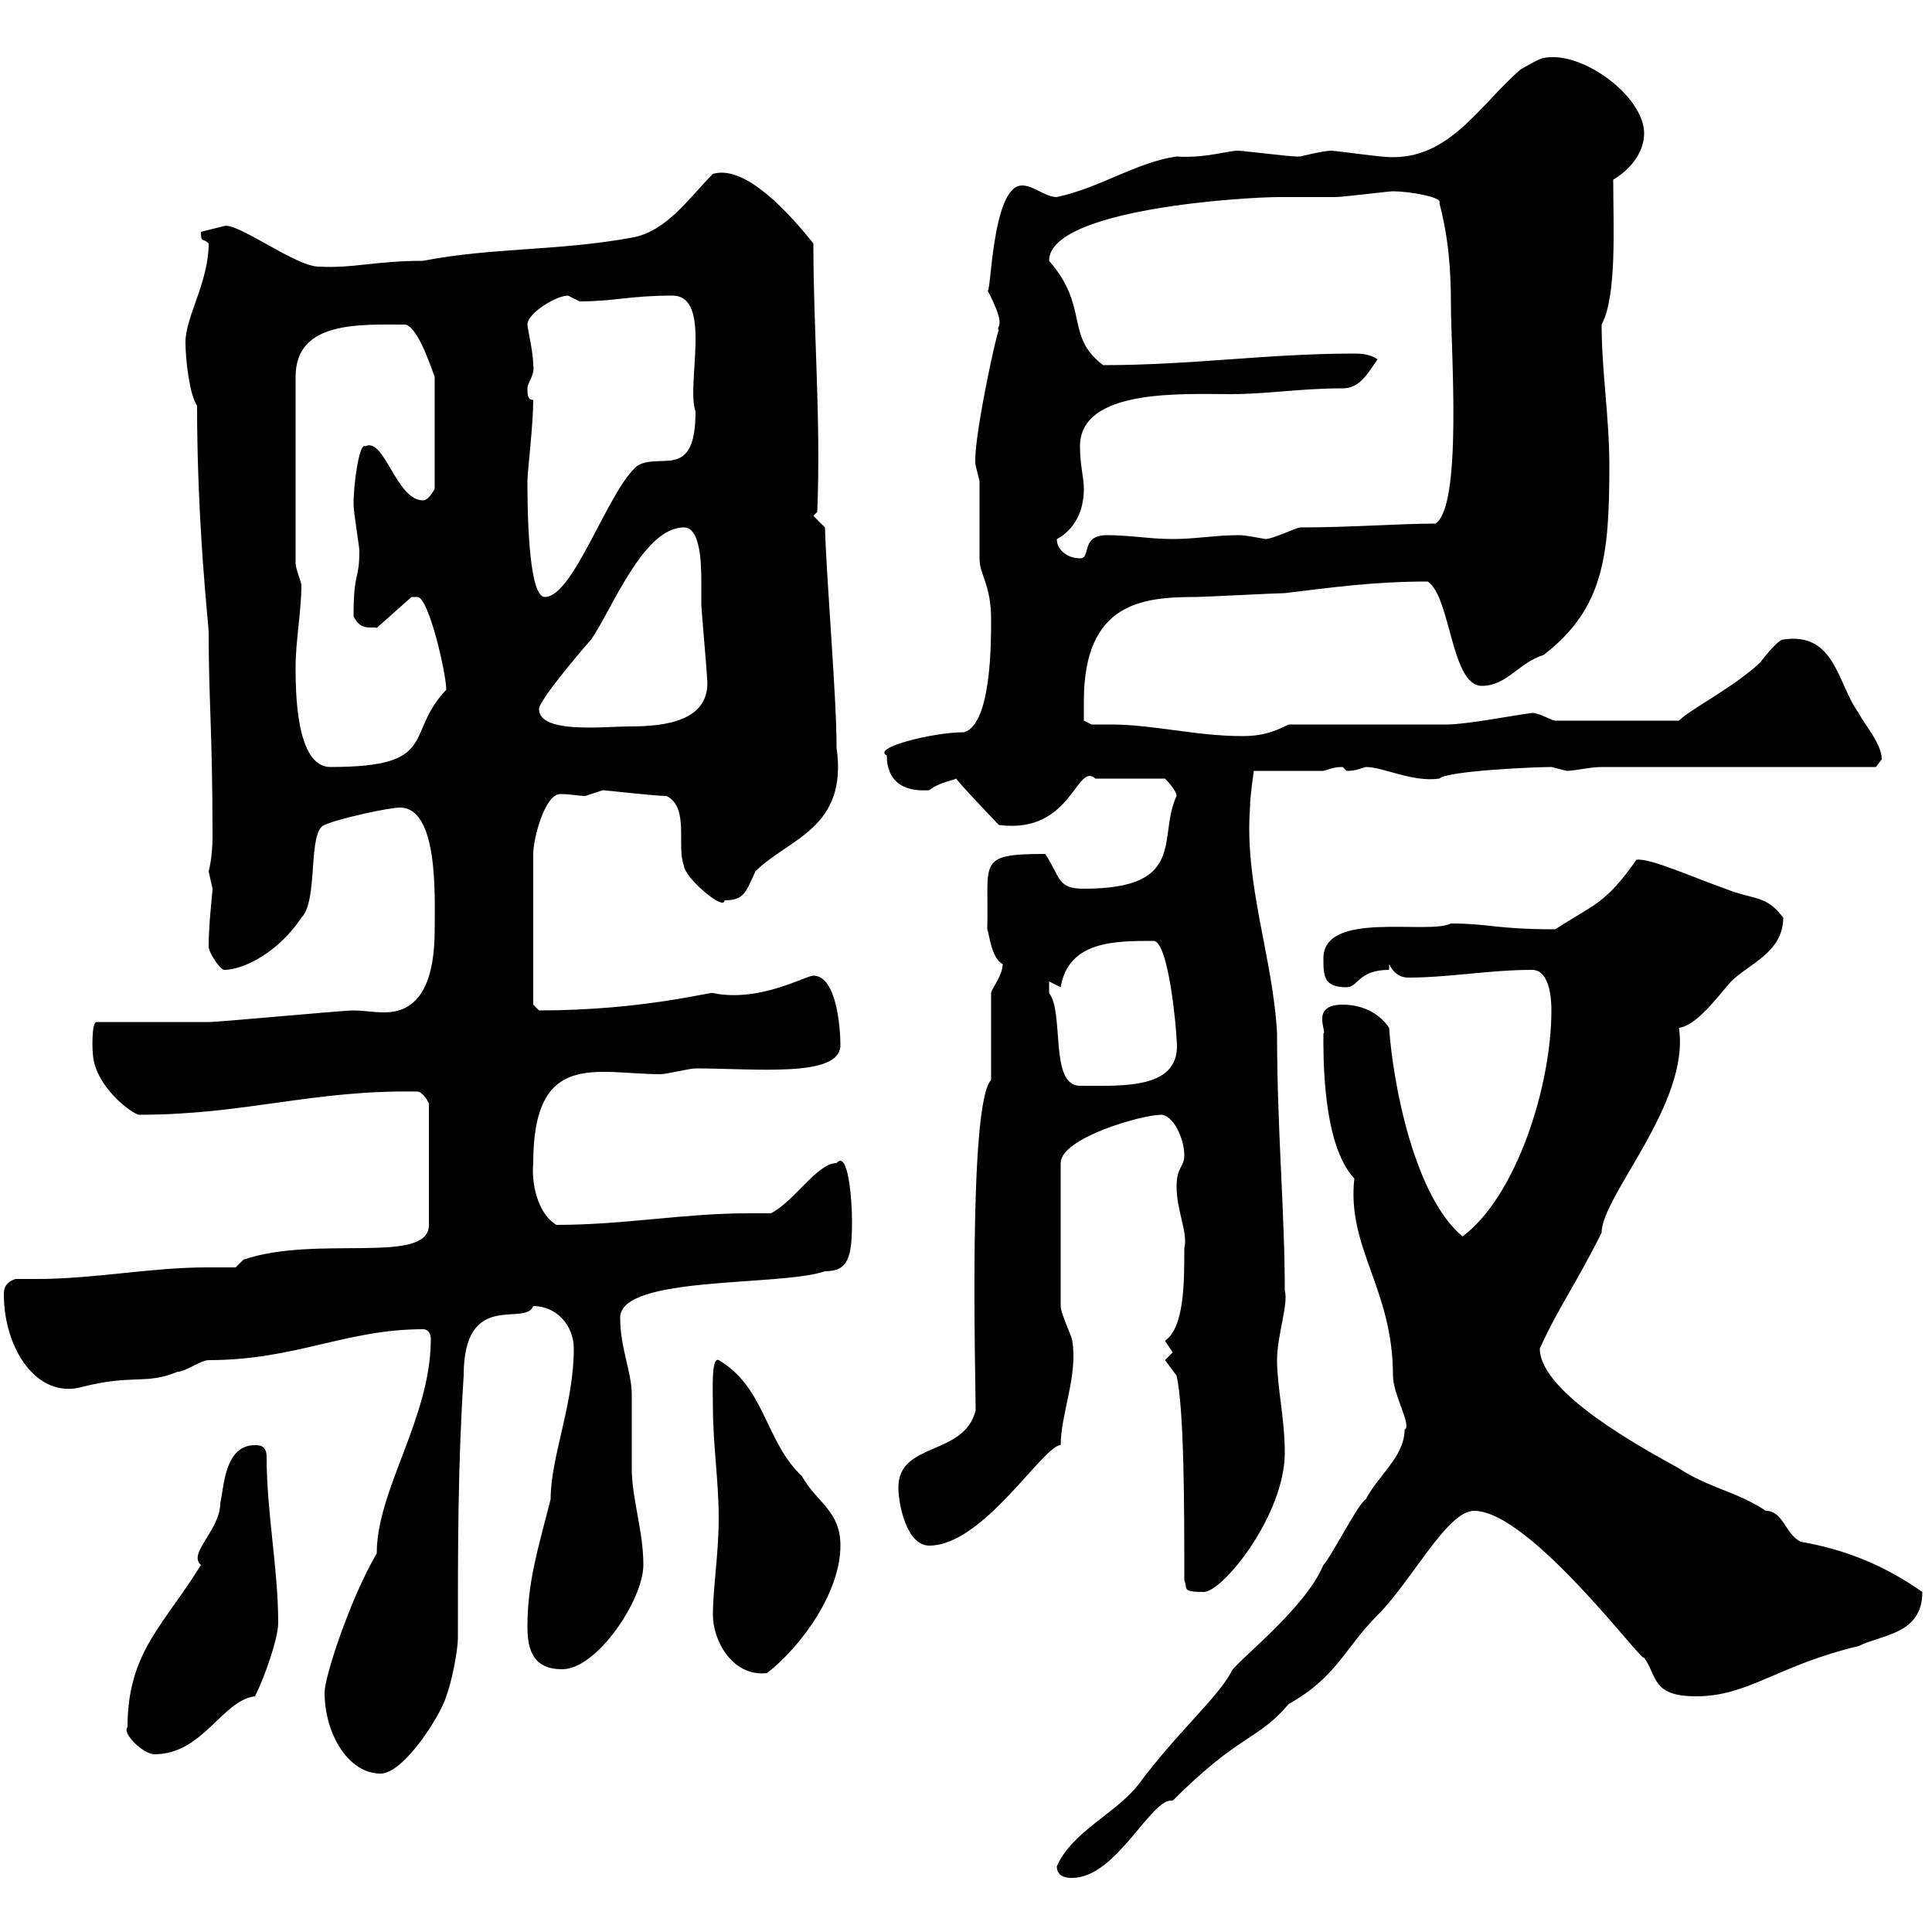 <svg xmlns="http://www.w3.org/2000/svg" xmlns:xlink="http://www.w3.org/1999/xlink" width="300" height="300"><path d="M164.10 289.80C164.10 291.60 165.90 291.60 166.50 291.60C173.40 291.60 178.80 279 182.10 279.60C192.60 269.10 195.30 270.30 200.10 264.60C207.60 260.40 208.80 255.90 213.90 250.80C219.30 245.40 224.70 234.60 228.90 234.60C237.60 234.60 255.30 258.60 255.30 257.40C257.40 260.40 256.50 263.40 263.40 263.40C271.50 263.40 276 258.60 288.60 255.60C292.20 253.80 298.50 253.80 298.50 247.20C292.50 243 286.50 240.60 279.60 239.40C277.20 238.20 276.90 234.60 274.20 234.60C269.70 231.60 265.20 231 260.70 228C255.30 225 239.10 216.30 239.10 209.40C242.10 202.80 244.50 199.80 248.70 191.40C248.70 185.70 262.50 171.30 260.70 159.60C263.40 159.30 266.70 154.80 268.80 152.40C271.50 149.70 276.90 147.90 276.90 142.50C274.20 138.90 272.40 139.80 267.90 138C262.80 136.20 256.20 133.20 254.10 133.50C249.30 140.40 247.50 140.40 241.50 144.30C232.20 144.30 231.30 143.40 225.30 143.40C221.70 145.20 205.50 141.30 205.50 148.80C205.50 151.50 205.50 153.30 209.10 153.30C210.90 153.30 210.90 150.60 215.70 150.60L215.70 149.70C216.60 151.50 217.80 151.80 218.70 151.80C225 151.80 231.30 150.60 237.90 150.60C240.90 150.60 240.90 156 240.90 156.90C240.90 168.60 235.50 185.70 227.10 192C219.60 185.70 216.30 168.30 215.70 159.60C213.90 156.90 210.90 156 208.50 156C203.40 156 206.10 160.20 205.50 160.50C205.50 163.20 205.20 177.60 210.30 183C209.10 193.80 216.30 200.10 216.30 213.60C216.30 216.60 219.30 221.40 218.10 222C218.10 226.20 213.90 229.20 212.10 232.80C210.90 233.40 206.70 241.80 205.50 243C202.50 250.20 191.10 258.60 191.10 259.80C188.70 264 182.70 269.10 176.70 277.20C173.10 281.70 166.50 284.40 164.10 289.80ZM50.40 262.80C50.40 269.10 54 275.40 59.10 275.40C62.70 275.40 68.40 266.40 69.30 263.40C70.20 261 71.10 256.20 71.10 254.40C71.10 240 71.10 227.40 72 213.60C72 200.10 81.60 206.10 82.80 202.80C86.40 202.80 89.10 205.80 89.10 209.40C89.10 218.10 85.50 226.20 85.50 232.80C83.70 240 81.90 245.40 81.90 252.60C81.90 256.20 82.80 259.20 87.30 259.20C92.70 259.20 99.90 248.40 99.90 243C99.90 237.60 98.10 232.80 98.10 228C98.10 227.40 98.10 217.20 98.10 216.60C98.10 213 96.30 209.40 96.30 204.60C96.30 198 121.20 199.80 128.10 197.40C131.70 197.40 132.30 195.30 132.30 189.60C132.30 186.30 131.70 178.50 129.90 180.60C126.90 180.60 123.30 186.60 119.70 188.40C118.80 188.40 117.30 188.40 116.10 188.40C106.20 188.40 96.90 190.20 86.40 190.20C83.40 188.40 82.50 183.60 82.80 180.60C82.80 162.90 92.70 166.80 102.60 166.80C103.50 166.80 107.10 165.90 108 165.90C117.30 165.90 130.50 167.40 130.50 162.30C130.50 159.60 129.90 151.50 126.30 151.50C125.10 151.50 117.90 155.70 110.70 154.20C110.70 153.90 99.90 156.90 83.70 156.90C83.70 156.90 82.80 156 82.80 156L82.80 132.60C82.80 130.20 84.60 123.30 87 123.30C88.50 123.30 90 123.60 90.90 123.60C90.90 123.60 93.60 122.70 93.60 122.70C93.90 122.70 101.70 123.60 103.50 123.60C107.10 125.40 105 131.40 106.20 134.40C106.20 136.20 112.50 141.60 112.50 139.80C115.50 139.80 115.80 138.60 117.30 135.30C122.40 130.20 131.70 128.70 129.90 116.10C129.90 108 128.40 91.20 128.10 81.90L126.30 80.10L126.90 79.50C127.50 65.10 126.30 51.60 126.30 37.80C122.70 33.30 115.80 25.50 110.70 27C107.10 30.60 103.50 36 98.10 36.90C86.70 39 76.50 38.40 65.70 40.50C58.20 40.50 54.90 41.70 49.50 41.40C45.90 41.40 36.90 34.50 34.80 35.10L31.20 36C31.20 37.80 31.50 36.90 32.40 37.80C32.40 43.80 28.80 49.20 28.80 53.10C28.80 55.80 29.40 61.20 30.60 63C30.60 81.60 32.40 97.20 32.40 98.10C32.40 108.90 33 113.40 33 129.90C33 133.20 32.40 135.30 32.40 135.30C32.40 135.30 33 138 33 138C33 138.60 32.40 143.40 32.40 147C32.40 147.90 34.20 150.60 34.80 150.60C37.80 150.60 43.20 147.90 46.80 142.50C49.50 139.80 47.70 129 50.40 128.10C52.20 127.20 60.30 125.40 62.10 125.40C68.10 125.40 67.50 139.20 67.50 144.30C67.50 151.50 65.70 157.20 59.70 157.20C57.90 157.20 56.40 156.90 54.90 156.90C53.10 156.90 34.20 158.70 32.40 158.70C29.40 158.70 18 158.70 15 158.70C14.10 158.70 14.40 164.10 14.40 163.20C14.40 168.60 20.70 173.10 21.60 173.10C38.10 173.10 48.60 169.20 64.80 169.50C65.70 169.50 66.60 171.30 66.60 171.30L66.60 190.20C66.60 196.50 49.20 191.70 37.80 195.60L36.60 196.80C35.10 196.80 33.90 196.80 32.10 196.80C23.40 196.80 14.70 198.60 5.70 198.60C4.50 198.60 3.60 198.60 2.40 198.60C0.60 199.20 0.60 200.40 0.60 201C0.60 209.40 5.70 217.20 12.60 215.40C20.70 213.30 22.50 215.10 27.60 213C28.80 213 31.20 211.20 32.40 211.20C45.90 211.20 53.70 206.40 65.70 206.40C66.60 206.40 66.90 207.30 66.90 207.90C66.90 220.20 58.50 231.30 58.50 241.20C54.30 248.40 50.40 260.40 50.40 262.80ZM19.80 268.20C18.90 269.10 22.20 272.40 24 272.40C31.50 272.40 34.50 264 39.60 263.40C41.10 260.40 43.20 254.40 43.20 252C43.20 243.60 41.40 234.90 41.40 226.20C41.40 224.40 40.20 224.40 39.60 224.40C34.80 224.40 34.80 231 34.20 233.40C34.20 237.60 29.10 241.20 31.20 243C25.50 252.30 19.80 256.50 19.80 268.20ZM110.70 250.80C110.70 254.70 113.70 260.40 119.10 259.80C124.50 255.60 130.50 247.20 130.50 240C130.50 234.60 126.90 233.40 124.50 229.20C118.80 223.80 118.80 215.40 111.60 211.20C110.40 210.60 110.70 216.30 110.70 218.40C110.70 224.40 111.60 229.80 111.60 235.80C111.60 241.20 110.70 246.60 110.70 250.80ZM183.90 245.40C184.50 246.60 183.30 247.20 186.90 247.20C189.90 247.20 199.50 235.20 199.50 225.60C199.50 220.20 198.30 215.40 198.30 211.20C198.30 207.30 200.10 202.50 199.50 200.40C199.50 188.10 198.30 175.50 198.30 160.50C197.70 148.80 193.20 137.40 194.10 125.40C194.10 123.60 194.70 119.70 194.70 119.70L205.50 119.70C206.70 119.40 207 119.10 208.50 119.10C208.50 119.10 209.10 119.70 209.10 119.70C210.60 119.70 210.90 119.40 212.10 119.10C214.80 119.10 219.30 121.50 223.50 120.90C224.70 119.70 238.20 119.10 240.90 119.10C240.90 119.10 243.30 119.70 243.30 119.70C244.50 119.70 246.90 119.10 248.70 119.10L291.30 119.10C291.30 119.10 292.20 117.90 292.20 117.90C292.20 115.50 289.50 112.50 288.60 110.70C285.30 106.20 285 98.10 276.90 99.30C276 99.30 273.30 102.90 273.30 102.90C269.10 106.80 262.50 110.10 260.70 111.90L241.50 111.90C240.90 111.90 239.10 110.70 237.90 110.70C235.50 111 227.70 112.50 224.70 112.50C221.10 112.50 203.70 112.50 200.10 112.50C197.70 113.70 195.90 114.30 192.90 114.30C185.70 114.30 179.10 112.50 172.50 112.50C171.30 112.50 170.70 112.50 169.50 112.50L168.30 111.90C168.30 111.90 168.30 110.10 168.30 108.90C168.30 93.60 177.30 92.70 185.70 92.70C186.90 92.70 198.30 92.10 199.50 92.10C207 91.20 213.30 90.30 221.70 90.30C225.30 92.70 225.30 106.50 230.10 106.50C234 106.50 235.80 102.90 239.70 101.70C249 94.50 249.90 86.40 249.90 72.30C249.90 64.80 248.70 57.60 248.70 50.40C251.10 45.90 250.50 35.10 250.50 27.90C253.50 26.10 255.30 23.40 255.30 20.70C255.30 15 245.70 7.80 239.70 9C239.10 9 236.10 10.80 236.10 10.80C229.50 16.50 224.70 25.50 214.50 24.30C213.90 24.30 207.30 23.40 206.70 23.40C205.50 23.40 201.90 24.30 201.90 24.30C201.30 24.30 201.30 24.30 201.30 24.30C200.10 24.30 192.90 23.40 192.30 23.40C190.50 23.40 187.20 24.60 182.70 24.30C176.40 25.20 171 29.10 164.10 30.60C162.30 30.60 160.50 28.80 158.70 28.80C153.90 28.80 153.90 46.80 153.30 45C156.60 51.30 154.50 50.40 155.10 51.30C154.80 51.30 150.90 69.30 151.50 72.30C151.50 72.30 152.10 74.70 152.10 74.70C152.10 75.90 152.10 85.50 152.10 86.70C152.10 89.40 153.90 90.60 153.90 96.30C153.90 99.90 153.90 112.50 149.70 113.70C144.90 113.70 135.30 116.10 137.70 117.30C137.70 121.20 140.10 123 144.30 122.70C145.80 121.50 147.90 121.20 148.50 120.90C148.50 121.20 155.10 128.10 155.10 128.10C166.50 129.60 167.10 118.20 170.10 120.90L180.90 120.90C180.90 120.90 182.70 122.70 182.70 123.60C179.70 129.90 184.50 138 168.30 138C164.10 138 164.70 136.20 162.30 132.60C151.50 132.60 153.60 133.80 153.30 144.30C153.60 144.90 153.90 148.80 155.70 149.70C155.70 151.50 153.90 153.60 153.90 154.20L153.90 167.70C150.30 171.30 151.50 214.50 151.50 219C149.70 226.20 139.50 223.80 139.50 231C139.50 233.40 140.70 240 144.30 240C152.70 240 162 224.40 164.70 224.40C164.70 219.60 167.40 213.60 166.50 208.20C166.50 207.60 164.70 204 164.70 202.80L164.70 180.60C164.70 176.70 177.30 173.10 180.30 173.10C182.10 173.10 183.90 176.70 183.90 179.40C183.90 181.20 182.70 181.20 182.70 184.20C182.70 188.10 184.50 191.40 183.90 193.80C183.90 199.20 183.90 206.10 180.90 208.20C180.90 208.20 182.10 210 182.10 210C182.10 210 180.90 211.20 180.90 211.20L182.70 213.60C183.90 219 183.90 234.60 183.90 245.40ZM162.90 153.30C162.90 153.30 162.90 152.40 162.90 152.40L164.70 153.30C165.90 146.10 173.10 146.10 179.10 146.10C181.50 146.10 182.70 160.20 182.70 161.40C183.60 169.20 174.60 168.60 167.70 168.60C162.90 168.60 165.30 157.20 162.90 154.20C162.90 154.20 162.90 153.30 162.90 153.30ZM45.90 103.50C45.90 99.60 46.80 94.80 46.80 90.90C46.80 90.30 45.90 88.50 45.90 87.30L45.90 58.50C45.90 49.80 55.80 50.40 63 50.40C65.10 51 67.20 57.90 67.50 58.50L67.50 75.90C67.50 75.90 66.60 77.70 65.70 77.70C61.50 77.70 59.70 67.80 56.70 69.30C55.80 68.70 54.90 75 54.90 78.30C54.90 79.50 55.80 84.90 55.80 85.50C55.80 90.30 54.90 88.50 54.90 95.70C56.10 98.10 57.60 97.20 58.50 97.50L63.90 92.70C63.90 92.70 64.80 92.70 64.80 92.70C66.60 92.70 69.30 104.70 69.30 107.10C62.70 114 68.40 119.10 51.30 119.10C45.90 119.10 45.90 107.10 45.90 103.50ZM83.70 110.10C83.70 108.60 91.50 99.60 91.80 99.30C95.10 94.50 99.90 81.90 106.20 81.90C108.60 81.90 108.90 86.70 108.90 90.30C108.90 91.80 108.90 93 108.90 93.90C108.90 94.50 109.80 104.70 109.80 105.30C110.40 111.90 103.50 112.80 97.80 112.80C93.90 112.80 83.70 114 83.70 110.10ZM81.90 74.70C81.90 73.20 82.80 66 82.80 62.10C81.90 62.10 81.90 61.20 81.90 60.30C81.90 59.40 83.10 58.20 82.80 56.70C82.80 54.60 81.90 51 81.90 50.40C81.90 48.60 86.40 45.90 88.20 45.90C88.20 45.90 90 46.80 90 46.80C95.40 46.80 97.80 45.90 104.40 45.90C110.70 45.90 106.50 59.70 108 63.90C108 74.70 102.60 70.20 99 72.30C94.50 75.90 89.10 92.70 84.60 92.70C81.90 92.70 81.90 77.70 81.90 74.70ZM164.10 83.70C164.10 83.70 168.30 81.90 168.30 75.90C168.30 74.10 167.70 72.30 167.70 69.30C167.70 60.30 183.60 61.20 191.10 61.20C196.80 61.20 201.90 60.30 208.50 60.30C210.90 60.30 212.10 58.50 213.90 55.80C212.70 54.90 210.90 54.90 210.30 54.90C196.80 54.90 185.10 56.70 171.30 56.70C165.30 52.20 169.20 47.70 162.90 40.50C162.90 32.40 193.50 30.60 198.60 30.60C201.60 30.60 204.90 30.60 207.30 30.60C208.50 30.60 215.70 29.70 216.30 29.70C218.70 29.70 224.10 30.60 223.50 31.50C225 37.20 225.30 42.30 225.30 47.40C225.30 54.30 227.10 78.60 222.90 81.30C217.50 81.30 209.70 81.90 201.90 81.90C201.30 81.90 197.70 83.70 196.50 83.70C194.70 83.40 193.50 83.10 192.30 83.10C188.70 83.10 185.70 83.70 182.10 83.70C178.50 83.70 175.50 83.10 171.90 83.10C167.70 83.10 169.50 86.70 167.70 86.70C165.90 86.70 164.10 85.50 164.10 83.70Z"/></svg>